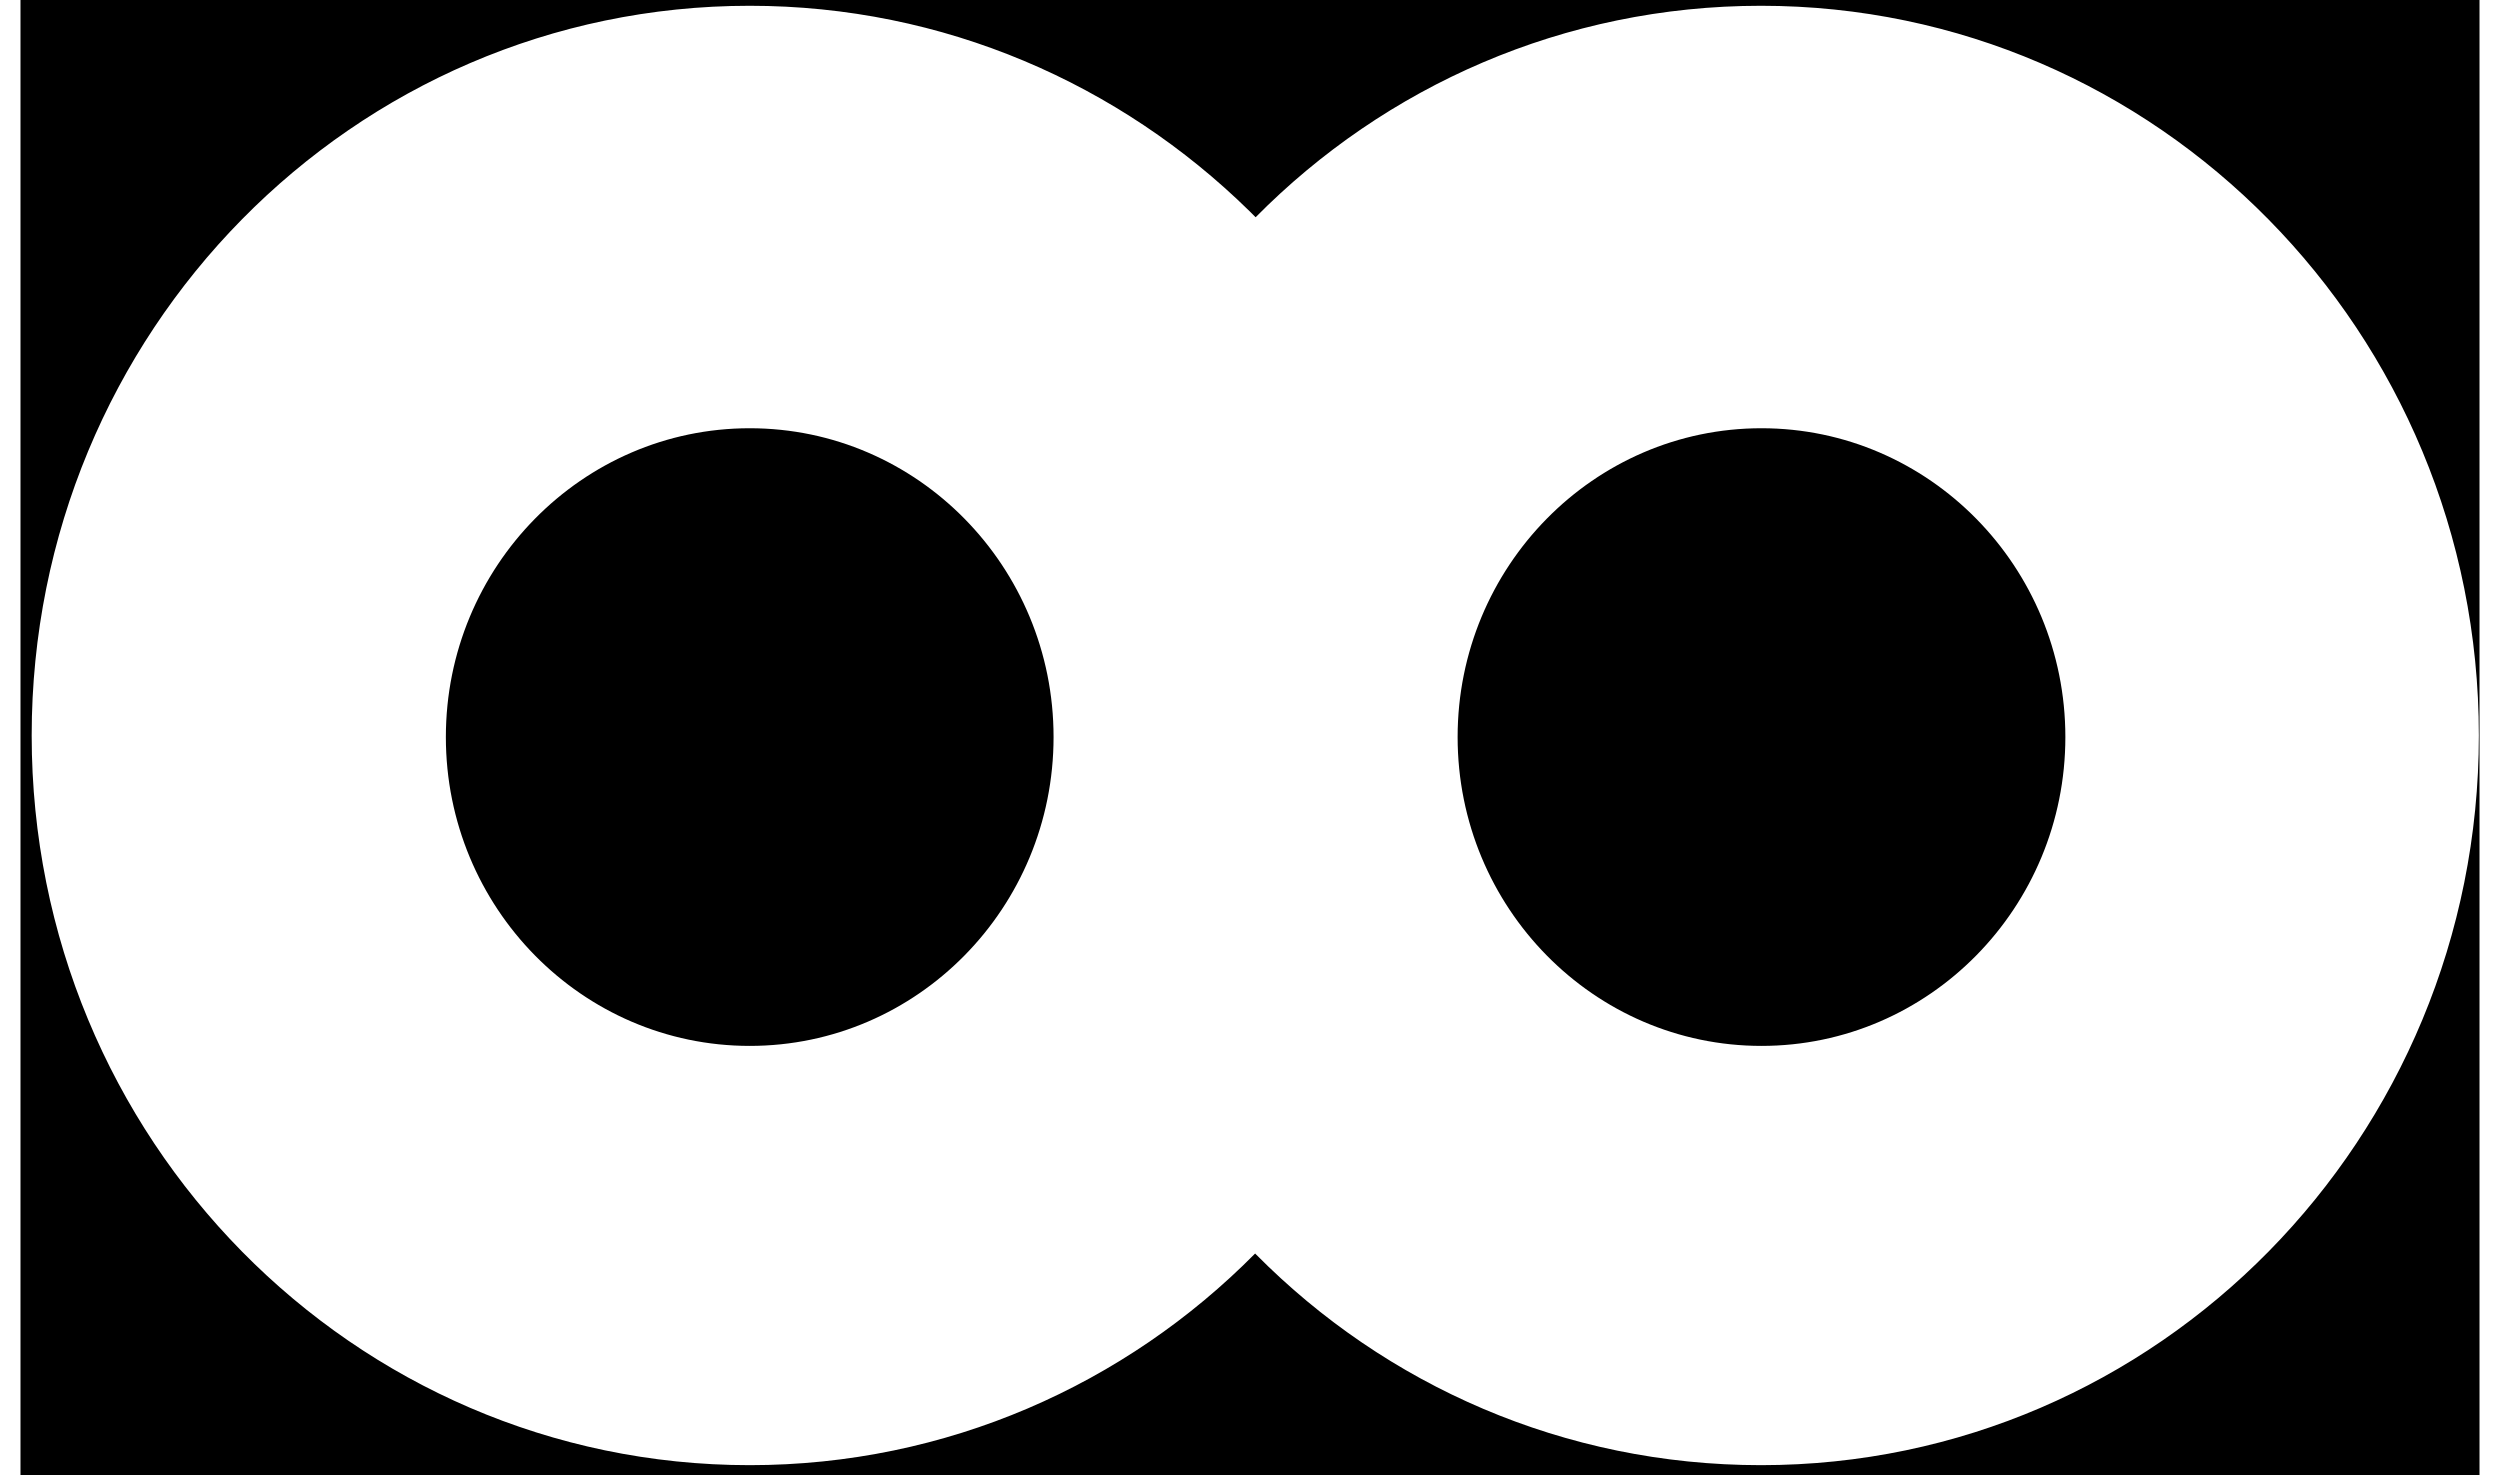 <?xml version="1.0" encoding="UTF-8"?>
<svg xmlns="http://www.w3.org/2000/svg" xmlns:xlink="http://www.w3.org/1999/xlink" width="61px" height="36px" viewBox="0 0 60 36" version="1.1">
  <g id="surface1">
    <rect x="0" y="0" width="60" height="36" style="fill:rgb(0%,0%,0%);fill-opacity:1;stroke:none;"></rect>
    <path style=" stroke:none;fill-rule:nonzero;fill:rgb(100%,100%,100%);fill-opacity:1;" d="M 42.469 0.141 C 37.66 0.141 33.297 2.105 30.137 5.301 L 29.984 5.148 C 26.828 2.051 22.531 0.141 17.793 0.141 C 8.113 0.141 0.273 8.105 0.273 17.945 C 0.273 27.781 8.113 35.75 17.793 35.75 C 22.598 35.75 26.965 33.781 30.125 30.586 L 30.152 30.613 C 33.309 33.797 37.66 35.75 42.469 35.75 C 52.145 35.75 59.984 27.781 59.984 17.945 C 59.984 8.105 52.133 0.141 42.469 0.141 Z M 17.793 25.52 C 13.703 25.52 10.379 22.145 10.379 17.984 C 10.379 13.828 13.703 10.449 17.793 10.449 C 21.887 10.449 25.207 13.828 25.207 17.984 C 25.207 22.145 21.887 25.52 17.793 25.52 Z M 42.48 25.52 C 38.391 25.52 35.066 22.145 35.066 17.984 C 35.066 13.828 38.391 10.449 42.48 10.449 C 46.57 10.449 49.895 13.828 49.895 17.984 C 49.895 22.145 46.57 25.52 42.48 25.52 Z M 42.48 25.52 "></path>
  </g>
</svg>
